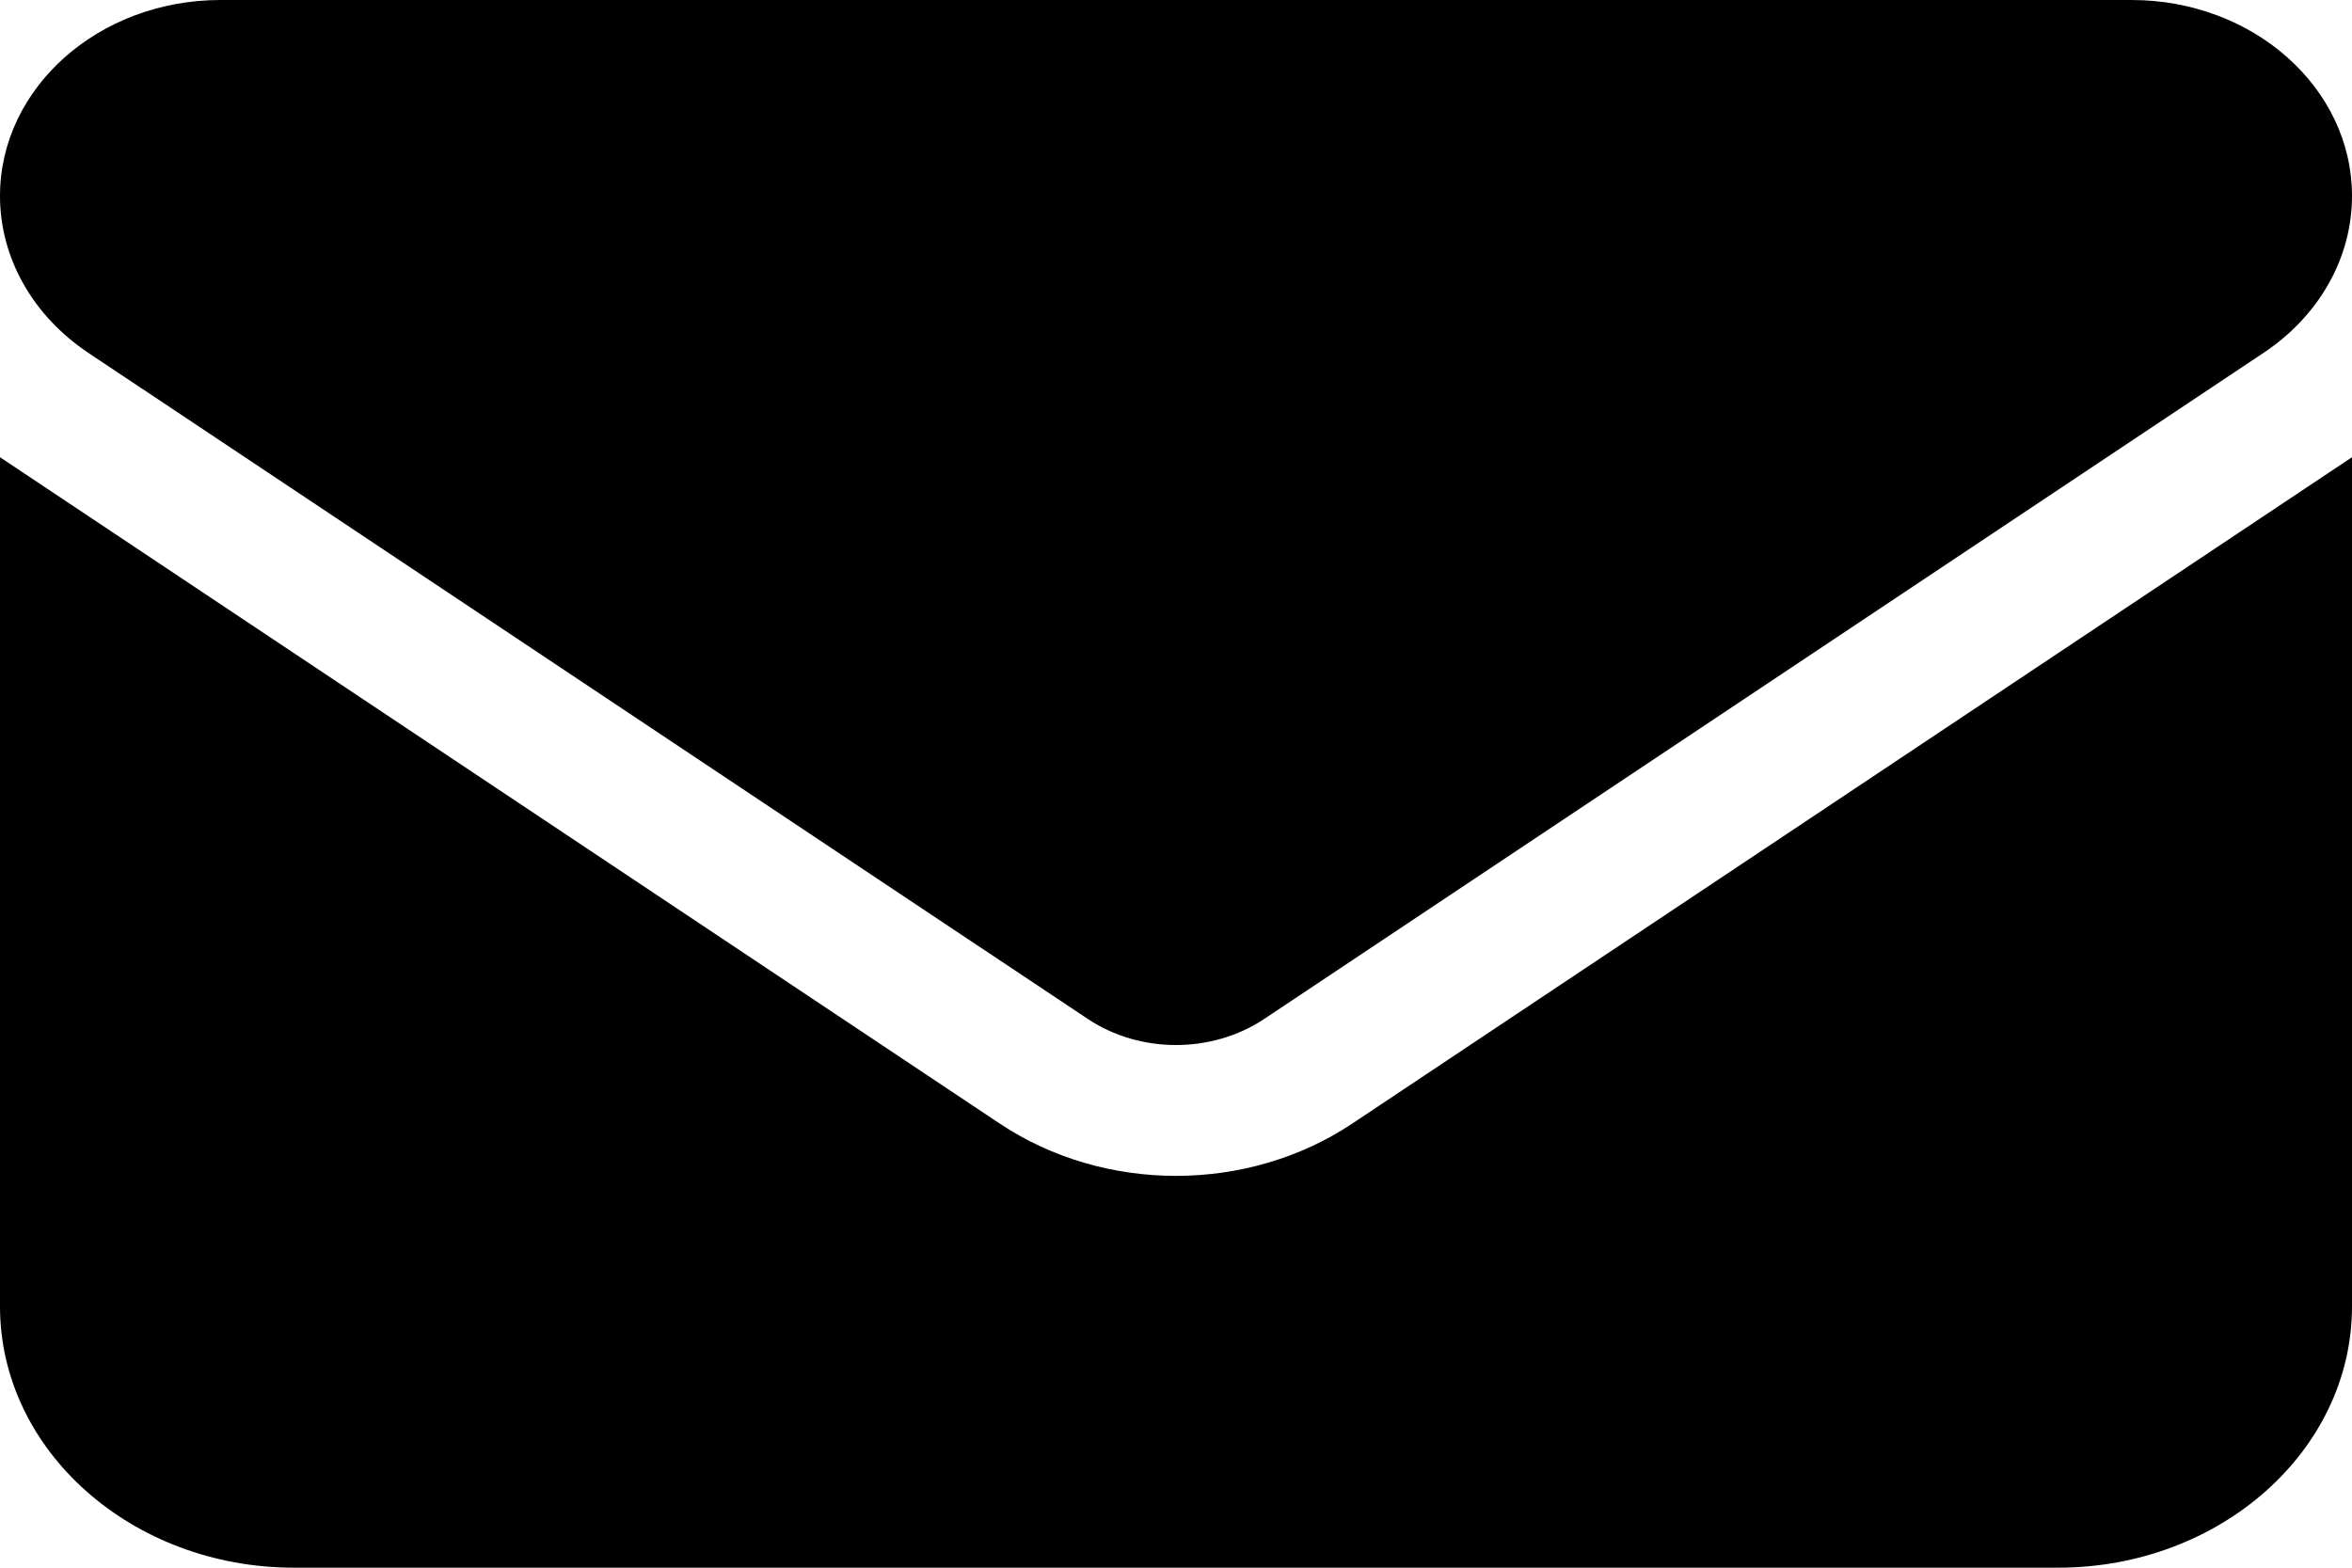 <?xml version="1.0" encoding="UTF-8" standalone="no"?><svg width='21' height='14' viewBox='0 0 21 14' fill='none' xmlns='http://www.w3.org/2000/svg'>
<path d='M1.969 0C0.882 0 0 0.784 0 1.75C0 2.301 0.291 2.818 0.787 3.15L9.713 9.1C10.18 9.41 10.82 9.41 11.287 9.1L20.212 3.15C20.709 2.818 21 2.301 21 1.75C21 0.784 20.118 0 19.031 0H1.969ZM0 4.083V11.667C0 12.954 1.177 14 2.625 14H18.375C19.823 14 21 12.954 21 11.667V4.083L12.075 10.033C11.14 10.657 9.86 10.657 8.925 10.033L0 4.083Z' fill='black'/>
</svg>
